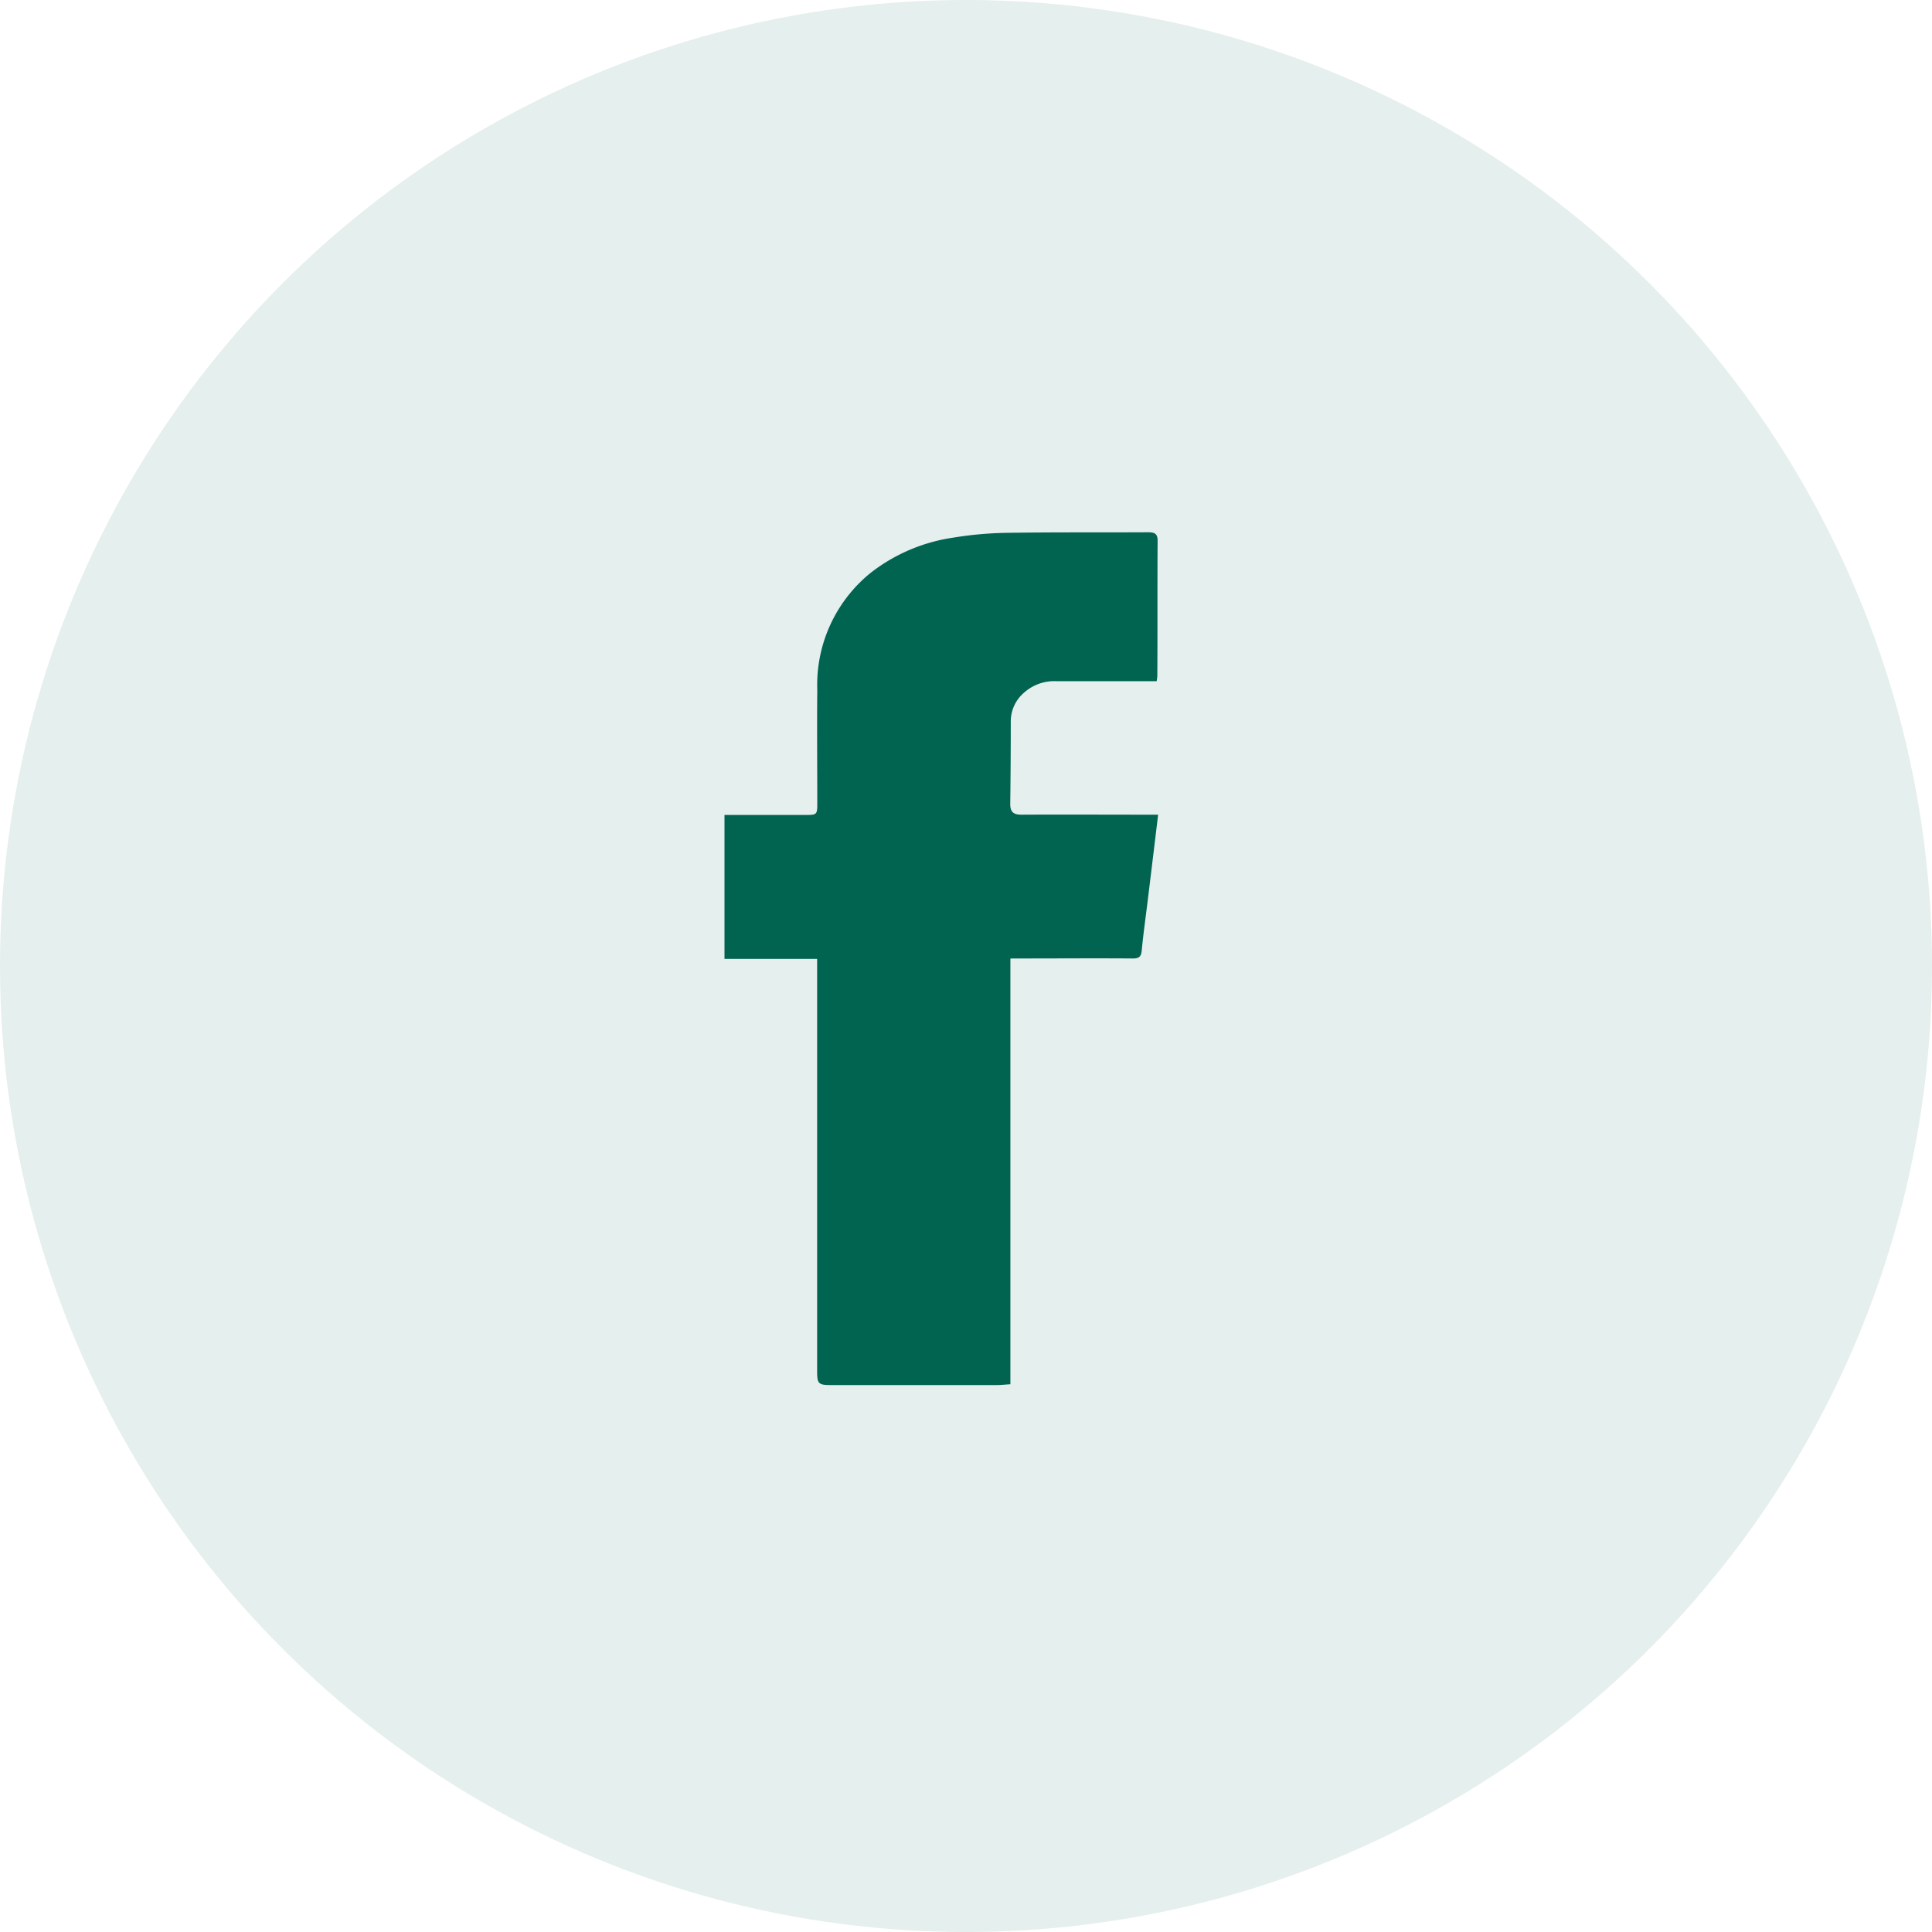 <svg xmlns="http://www.w3.org/2000/svg" width="40" height="40" viewBox="0 0 40 40">
  <g id="Group_78" data-name="Group 78" transform="translate(-1160 -45)">
    <g id="Group_17" data-name="Group 17" transform="translate(-30 -4226.016)">
      <circle id="Ellipse_323" data-name="Ellipse 323" cx="20" cy="20" r="20" transform="translate(1190 4271.016)" fill="#006450" opacity="0.103"/>
      <g id="fb" transform="translate(1303 4550.039)">
        <path id="Path_364" data-name="Path 364" d="M148.719,40.311v8.814c-.1.006-.184.016-.269.017l-3.45,0c-.253,0-.282-.028-.282-.28q0-4.159,0-8.318v-.225H142.8v-2.98h1.672c.242,0,.249-.007.249-.243,0-.782-.008-1.565,0-2.346a2.981,2.981,0,0,1,1.11-2.428,3.631,3.631,0,0,1,1.7-.724,7.565,7.565,0,0,1,1.1-.1c.975-.015,1.95-.007,2.924-.012.126,0,.213.011.212.173-.006.934,0,1.868-.006,2.8a1.085,1.085,0,0,1-.013.11h-2.078a.942.942,0,0,0-.674.243.78.78,0,0,0-.269.586q0,.858-.011,1.716c0,.17.075.22.235.219.875-.005,1.751,0,2.627,0h.2c-.074.61-.145,1.2-.217,1.788-.042.342-.09.682-.123,1.025-.012.127-.056.165-.183.164-.776-.006-1.553,0-2.329,0Z" transform="translate(-240.8 -299.489)" fill="#006450"/>
      </g>
    </g>
  </g>
</svg>
